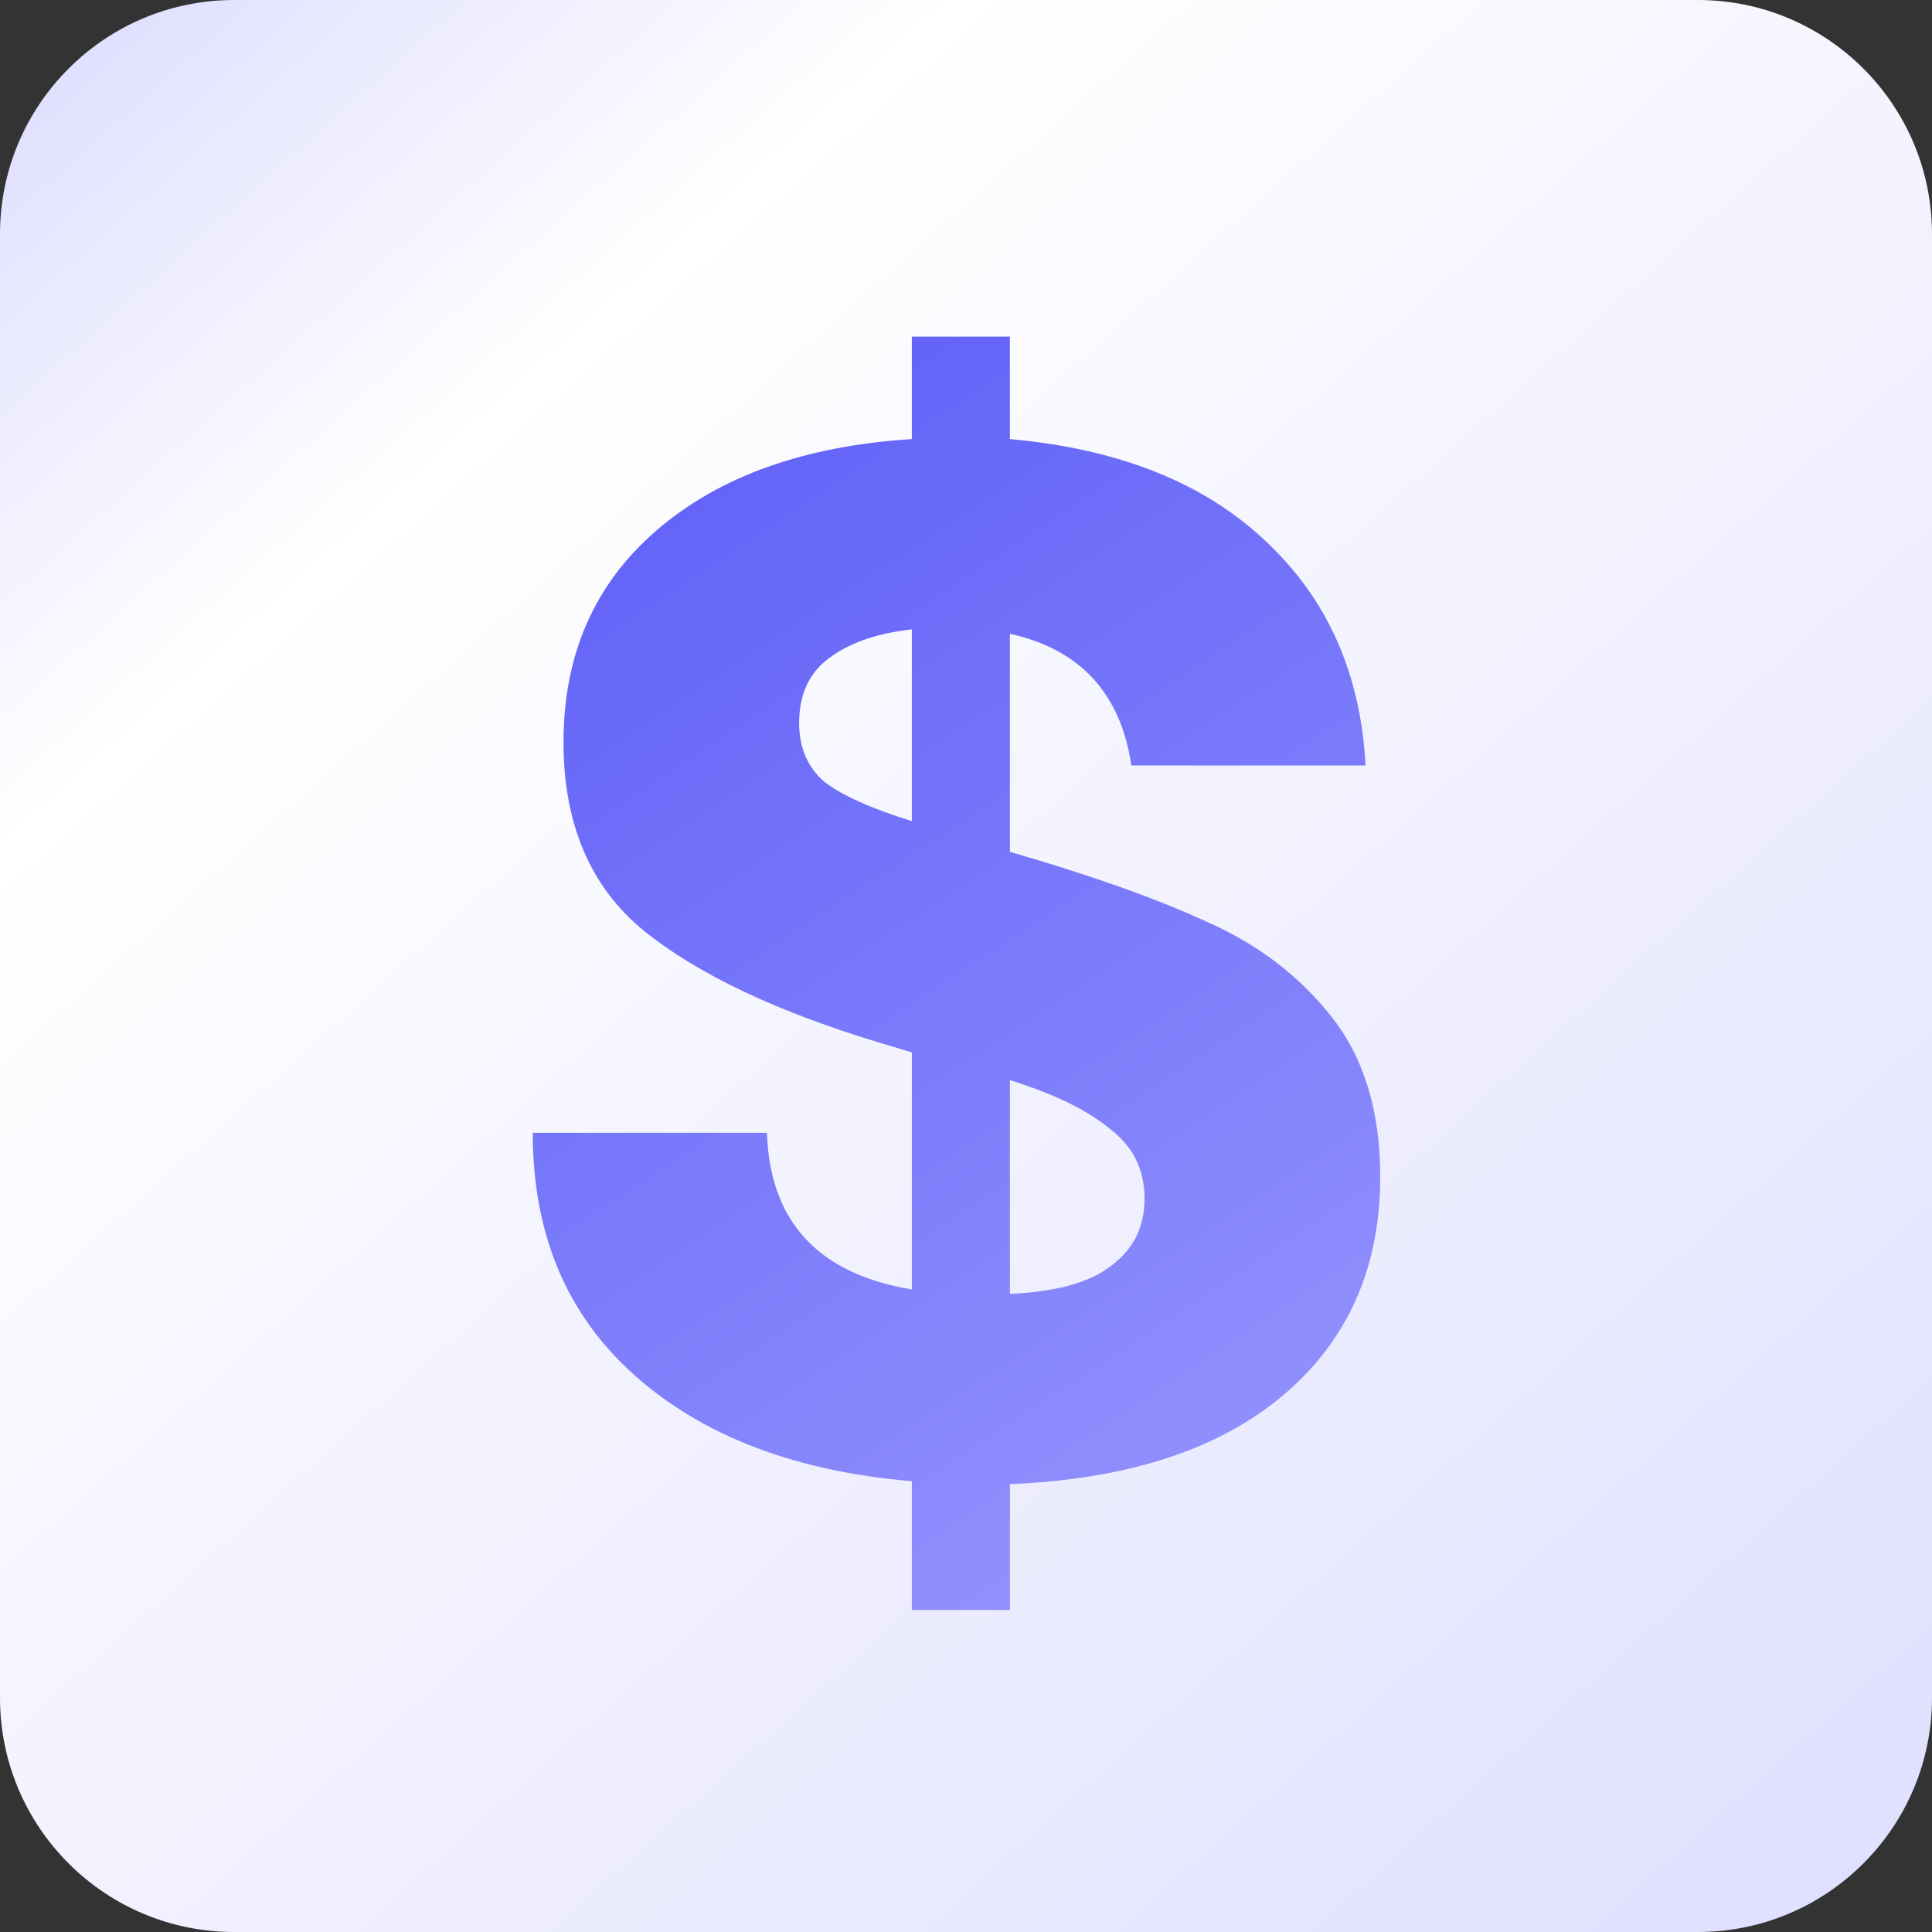 <svg width="70" height="70" viewBox="0 0 70 70" fill="none" xmlns="http://www.w3.org/2000/svg">
<rect x="0" y="0" width="70" height="70" fill="#333333" stroke="none"/>
<path d="M0 8.485C0 3.799 3.799 0 8.485 0H61.515C66.201 0 70 3.799 70 8.485V61.515C70 66.201 66.201 70 61.515 70H8.485C3.799 70 0 66.201 0 61.515V8.485Z" fill="url(#paint0_linear_6006_188)"/>
<path d="M33.038 53.667C28.831 53.313 25.49 52.04 23.015 49.849C20.54 47.657 19.303 44.722 19.303 41.045H27.788C27.894 44.263 29.644 46.154 33.038 46.72V38.129L31.977 37.811C28.194 36.679 25.313 35.318 23.333 33.727C21.389 32.136 20.417 29.856 20.417 26.886C20.417 23.704 21.548 21.141 23.811 19.197C26.073 17.253 29.149 16.157 33.038 15.909V12.197H36.591V15.909C40.55 16.263 43.644 17.5 45.871 19.621C48.099 21.707 49.3 24.412 49.477 27.735H40.992C40.603 25.119 39.136 23.528 36.591 22.962V30.864C39.525 31.712 41.912 32.561 43.75 33.409C45.588 34.222 47.091 35.371 48.258 36.856C49.424 38.341 50.008 40.268 50.008 42.636C50.008 45.924 48.841 48.558 46.508 50.538C44.174 52.518 40.869 53.596 36.591 53.773V58.333H33.038V53.667ZM28.954 26.197C28.954 27.081 29.255 27.788 29.856 28.318C30.492 28.813 31.553 29.29 33.038 29.75V22.803C31.765 22.944 30.758 23.298 30.015 23.864C29.308 24.394 28.954 25.172 28.954 26.197ZM36.591 46.879C38.252 46.808 39.472 46.472 40.25 45.871C41.063 45.27 41.47 44.457 41.47 43.432C41.47 42.371 41.045 41.523 40.197 40.886C39.384 40.215 38.182 39.631 36.591 39.136V46.879Z" fill="url(#paint1_linear_6006_188)"/>
<defs>
<linearGradient id="paint0_linear_6006_188" x1="3.182" y1="9.03267e-07" x2="68.939" y2="73.712" gradientUnits="userSpaceOnUse">
<stop stop-color="#DEDEFF"/>
<stop offset="0.212" stop-color="white"/>
<stop offset="1" stop-color="#DDDDFF"/>
</linearGradient>
<linearGradient id="paint1_linear_6006_188" x1="6.364" y1="-13.258" x2="54.621" y2="59.924" gradientUnits="userSpaceOnUse">
<stop stop-color="#3C3CF3"/>
<stop offset="1" stop-color="#9C9CFF"/>
</linearGradient>
</defs>
</svg>
